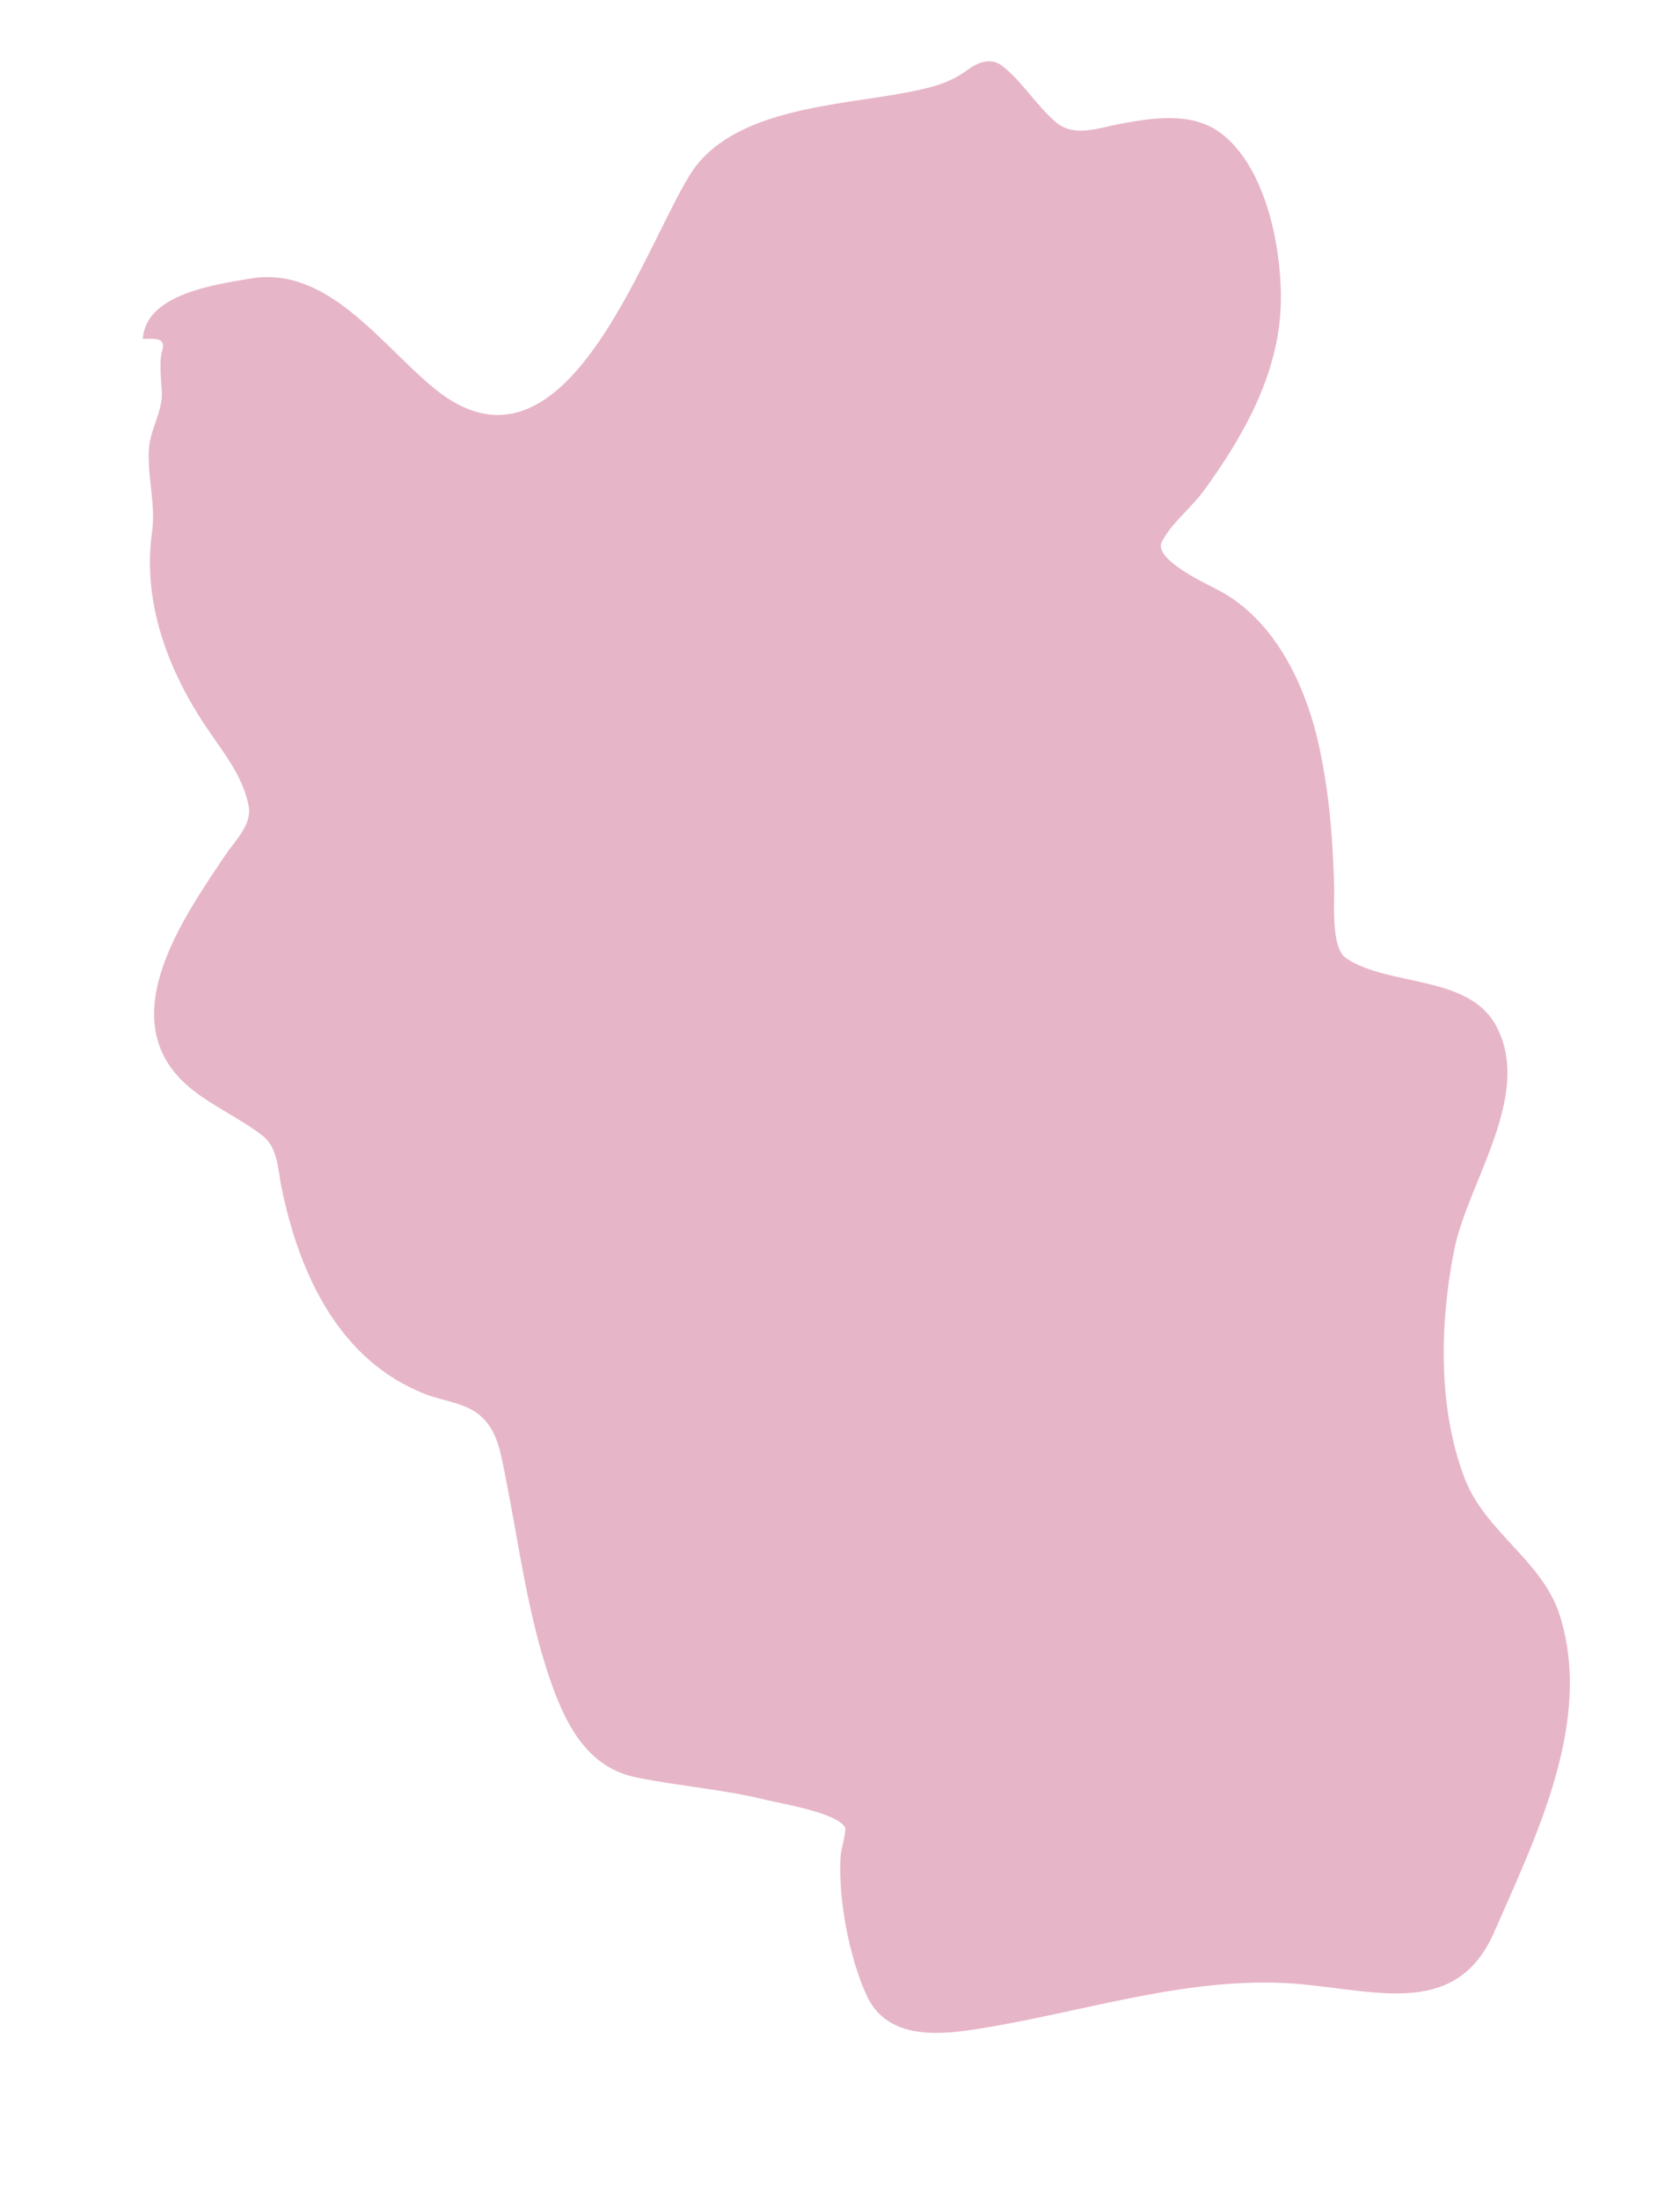 <?xml version="1.0" encoding="UTF-8"?> <svg xmlns="http://www.w3.org/2000/svg" width="334" height="437" viewBox="0 0 334 437" fill="none"> <path d="M49.703 55.367C42.851 56.551 28.914 58.4 28.405 67.364C30.64 67.285 33.107 67.031 32.242 69.699C31.61 71.644 32.023 75.513 32.165 77.566C32.457 81.782 29.801 85.239 29.584 89.447C29.305 94.85 30.986 100.297 30.229 105.719C28.333 119.301 33.075 132.469 40.588 143.879C44.025 149.098 48.201 153.86 49.435 160.162C50.157 163.846 46.721 167.07 44.818 169.901C36.103 182.858 21.6 203.467 38.317 216.616C42.688 220.055 47.901 222.341 52.294 225.774C55.218 228.06 55.272 232.585 55.953 235.913C59.436 252.935 67.322 270.503 84.814 277.148C88.24 278.45 92.572 278.827 95.444 281.303C98.909 284.29 99.504 288.621 100.376 292.925C103.227 306.993 104.948 321.701 109.874 335.238C112.891 343.531 117.251 351.316 126.382 353.196C134.982 354.967 143.781 355.585 152.324 357.702C155.045 358.376 166.51 360.247 168.005 363.177C168.317 363.788 167.211 367.736 167.15 368.541C166.514 376.913 168.804 388.943 172.282 396.523C176.156 404.963 185.586 404.534 193.425 403.354C215.161 400.081 236.892 392.202 259.107 394.361C274.687 395.876 289.774 400.628 297.078 383.924C305.388 364.918 316.723 342.124 310.123 321.087C306.696 310.164 295.336 304.513 291.229 293.895C285.792 279.839 286.249 262.813 289.123 248.345C291.776 234.992 304.85 217.604 297.449 203.87C291.934 193.638 276.087 196.12 267.62 190.425C264.558 188.367 265.332 179.378 265.243 176.224C264.977 166.799 264.317 158.122 262.364 148.841C259.816 136.73 253.761 123.494 242.465 117.399C240.339 116.252 229.191 111.237 230.98 107.696C232.862 103.969 236.826 100.94 239.278 97.583C247.135 86.825 254.096 74.545 254.617 60.916C255.027 50.2 251.902 33.008 242.399 26.238C236.719 22.191 229.067 23.432 222.68 24.614C218.586 25.372 213.583 27.382 209.979 24.329C206.107 21.05 203.405 16.43 199.433 13.229C197.031 11.294 194.468 12.335 192.295 13.934C188.635 16.628 184.88 17.465 180.453 18.331C166.779 21.009 145.338 21.464 137.135 34.782C127.323 50.712 112.04 98.088 86.443 77.274C75.726 68.56 65.183 52.691 49.703 55.367Z" fill="#E7B5C8"></path> </svg> 